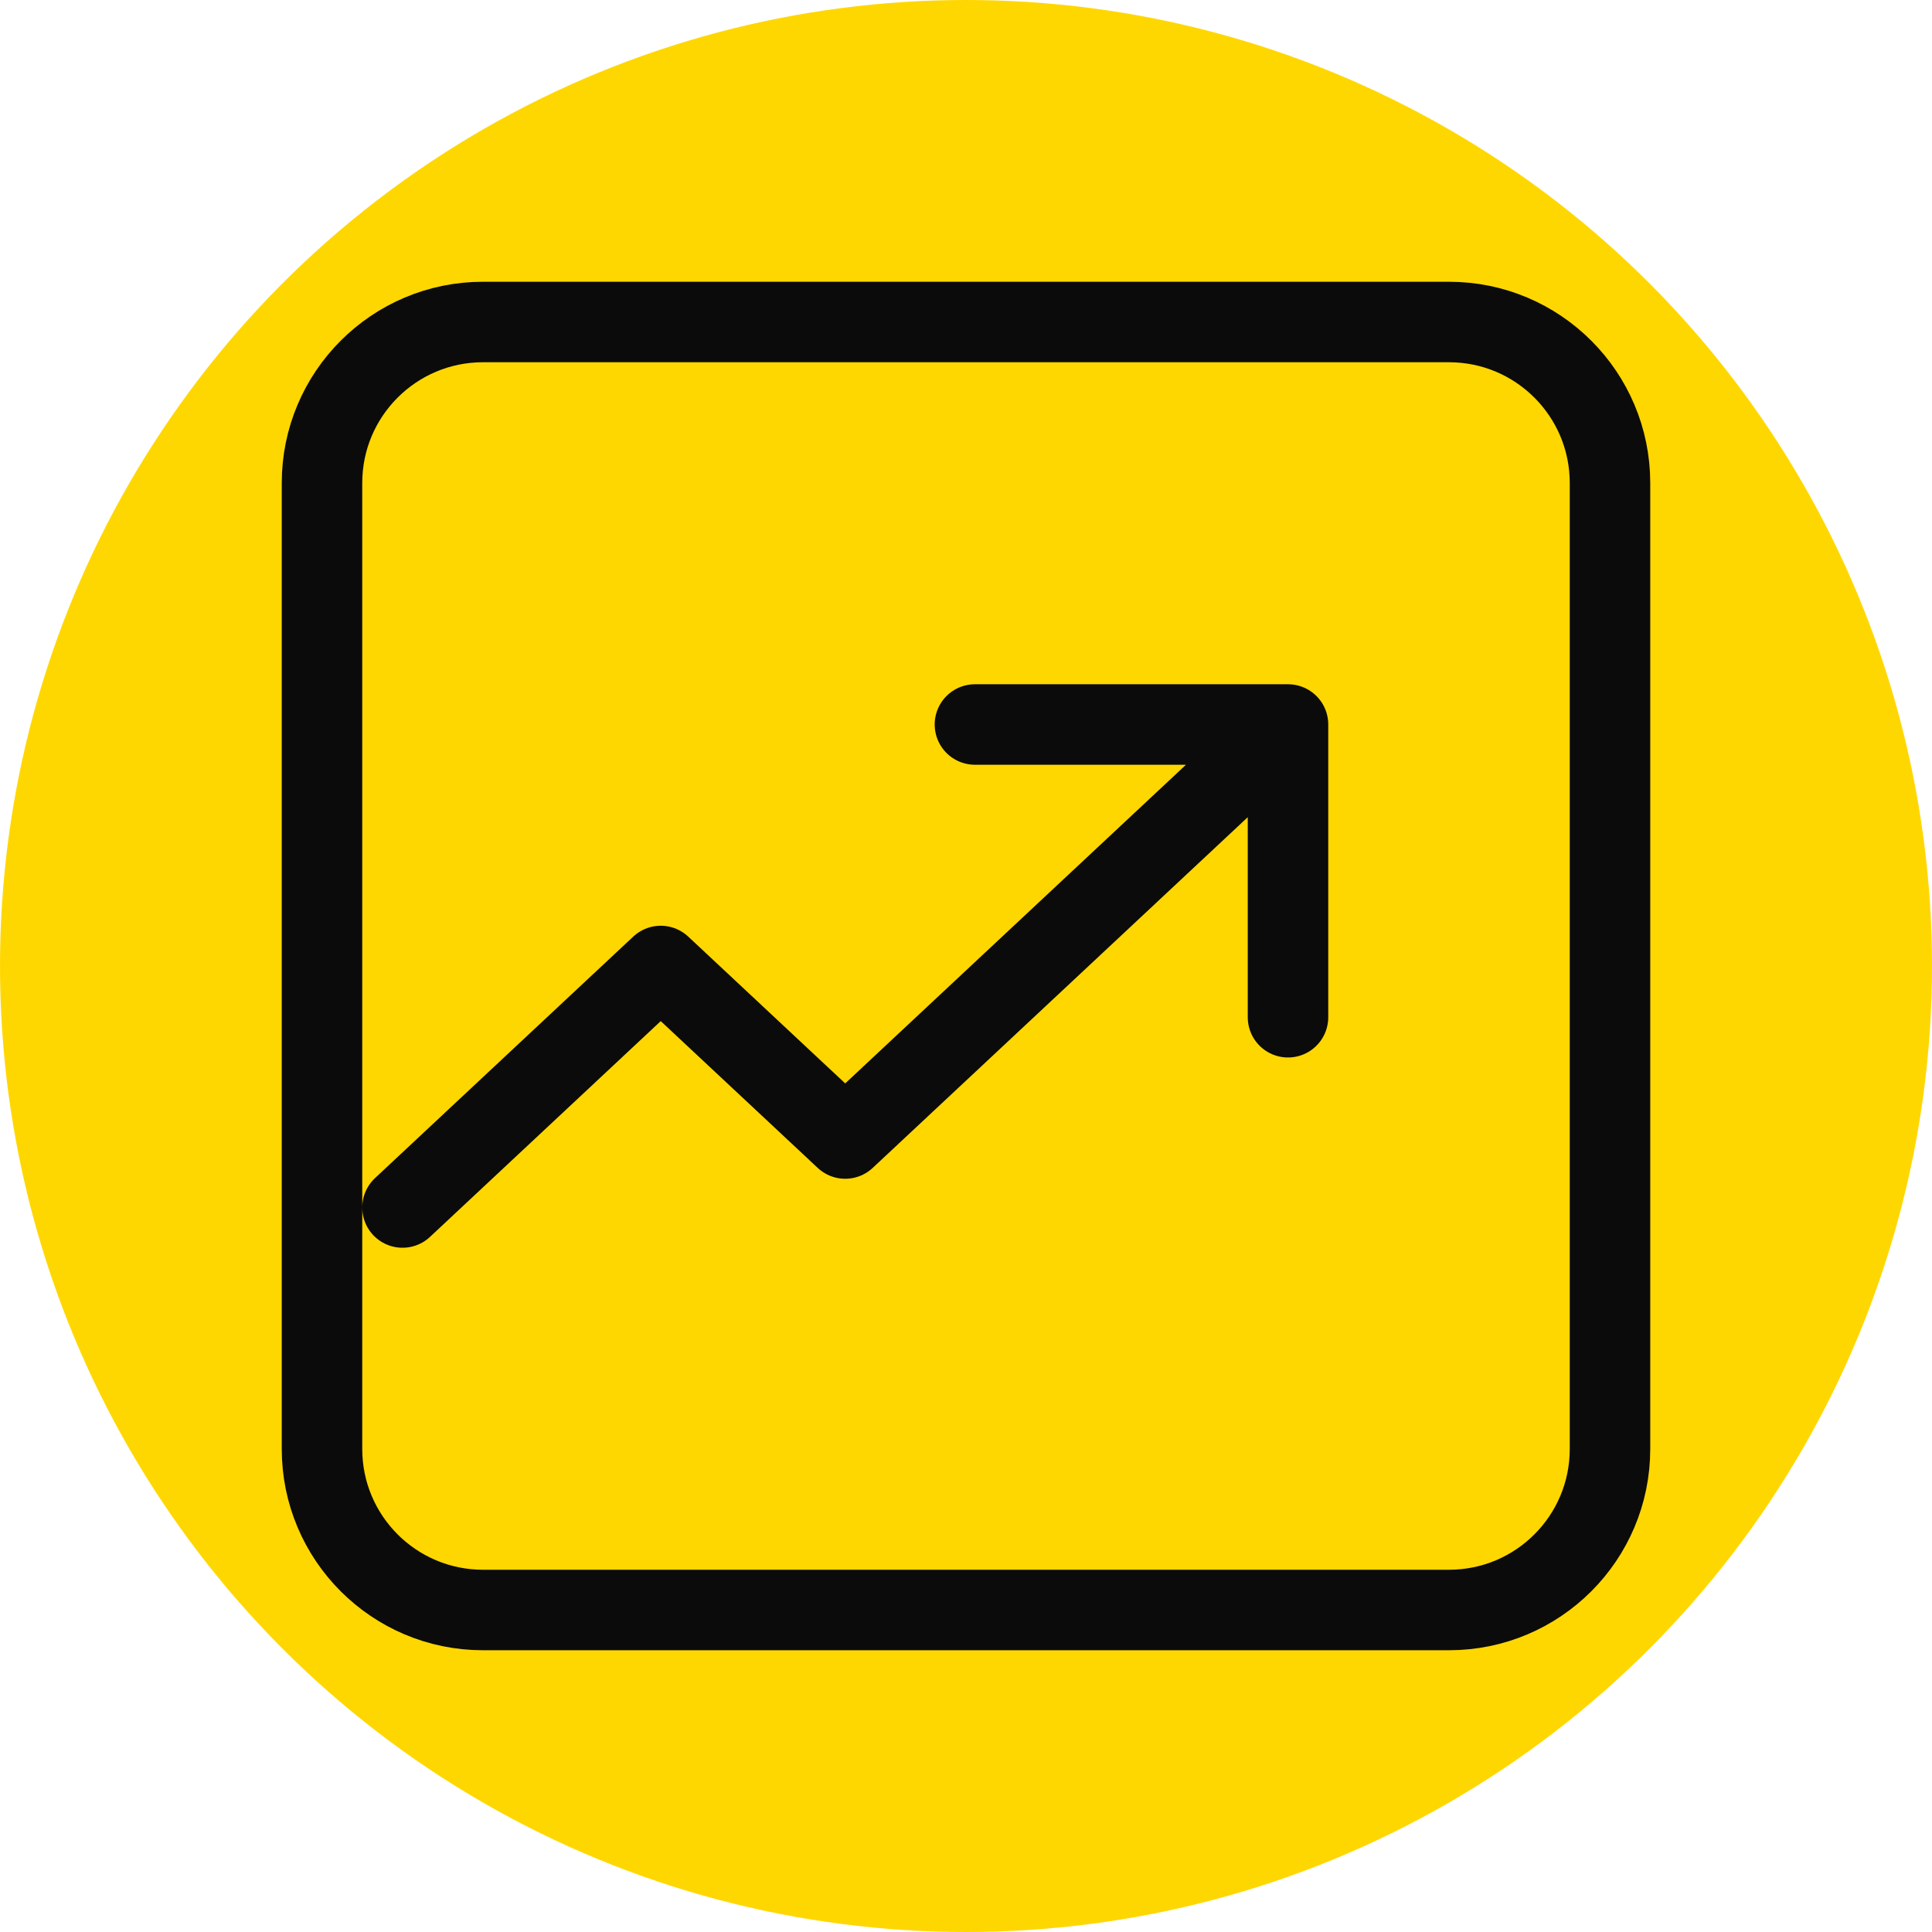 <?xml version="1.0" encoding="UTF-8"?>
<svg xmlns="http://www.w3.org/2000/svg" width="48" height="48" viewBox="0 0 48 48" fill="none">
  <circle cx="24" cy="24" r="24" fill="#FFD700"></circle>
  <path d="M10 30L16.416 24L20.999 28.286L31.082 18.857M24.222 18H32V25.273M12 40C9.791 40 8 38.209 8 36V12C8 9.791 9.791 8 12 8H36C38.209 8 40 9.791 40 12V36C40 38.209 38.209 40 36 40H12Z" stroke="#0C0B0B" stroke-width="2" stroke-linecap="round" stroke-linejoin="round"></path>
</svg>
